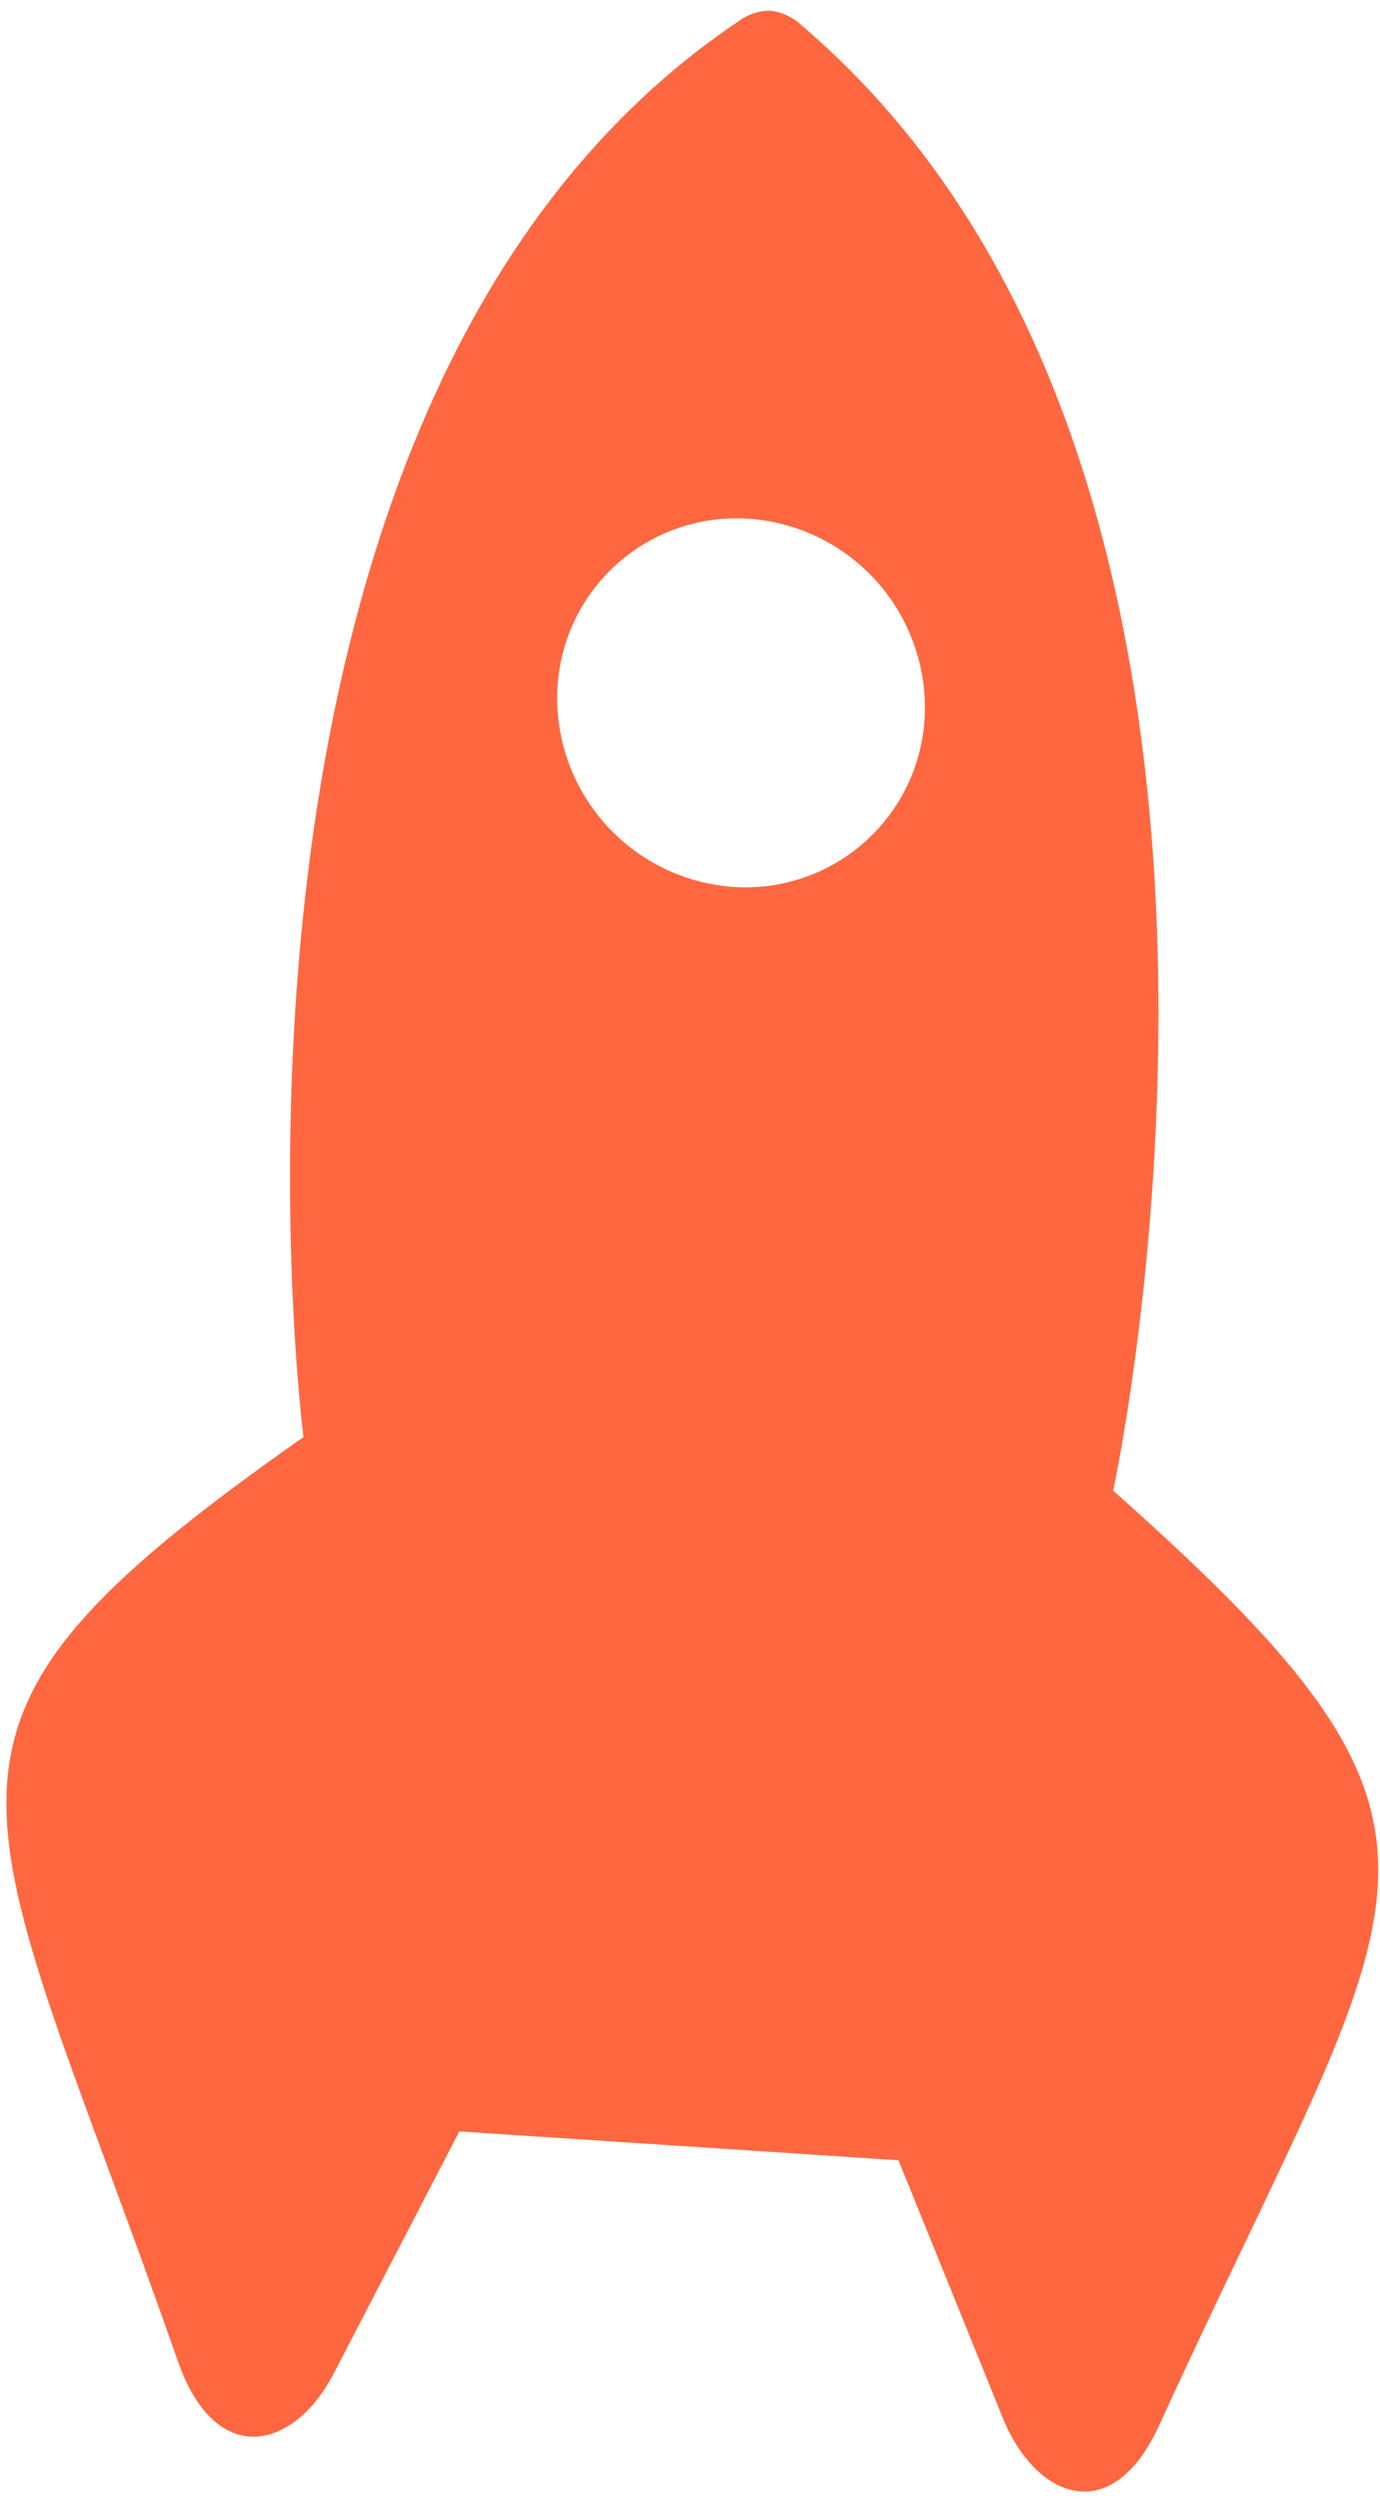 <?xml version="1.0" encoding="UTF-8"?> <svg xmlns="http://www.w3.org/2000/svg" width="116" height="210" viewBox="0 0 116 210" fill="none"><path d="M93.57 125.219C93.57 125.219 112.096 40.278 67.404 2.148C66.686 1.463 65.768 1.027 64.784 0.902C63.802 0.885 62.842 1.202 62.062 1.8C14.36 33.827 25.509 120.718 25.509 120.718C-10.045 145.662 -1.97 149.971 14.931 198.292C18.141 207.512 24.758 205.751 28.047 199.395L38.611 179.044L75.525 181.466L84.289 203.104C87.019 209.858 93.439 212.486 97.438 203.736C118.38 157.916 126.788 154.697 93.57 125.219ZM61.629 74.502C57.508 74.21 53.662 72.326 50.903 69.25C48.145 66.174 46.691 62.146 46.848 58.017C46.927 56.001 47.411 54.022 48.269 52.196C49.128 50.371 50.344 48.736 51.846 47.389C53.348 46.042 55.105 45.011 57.013 44.356C58.921 43.701 60.941 43.436 62.954 43.576C67.075 43.868 70.921 45.752 73.68 48.828C76.438 51.904 77.892 55.932 77.735 60.061C77.656 62.077 77.172 64.056 76.314 65.882C75.455 67.707 74.239 69.342 72.737 70.688C71.235 72.035 69.478 73.067 67.57 73.722C65.662 74.377 63.642 74.642 61.629 74.502Z" fill="#FF6740"></path></svg> 